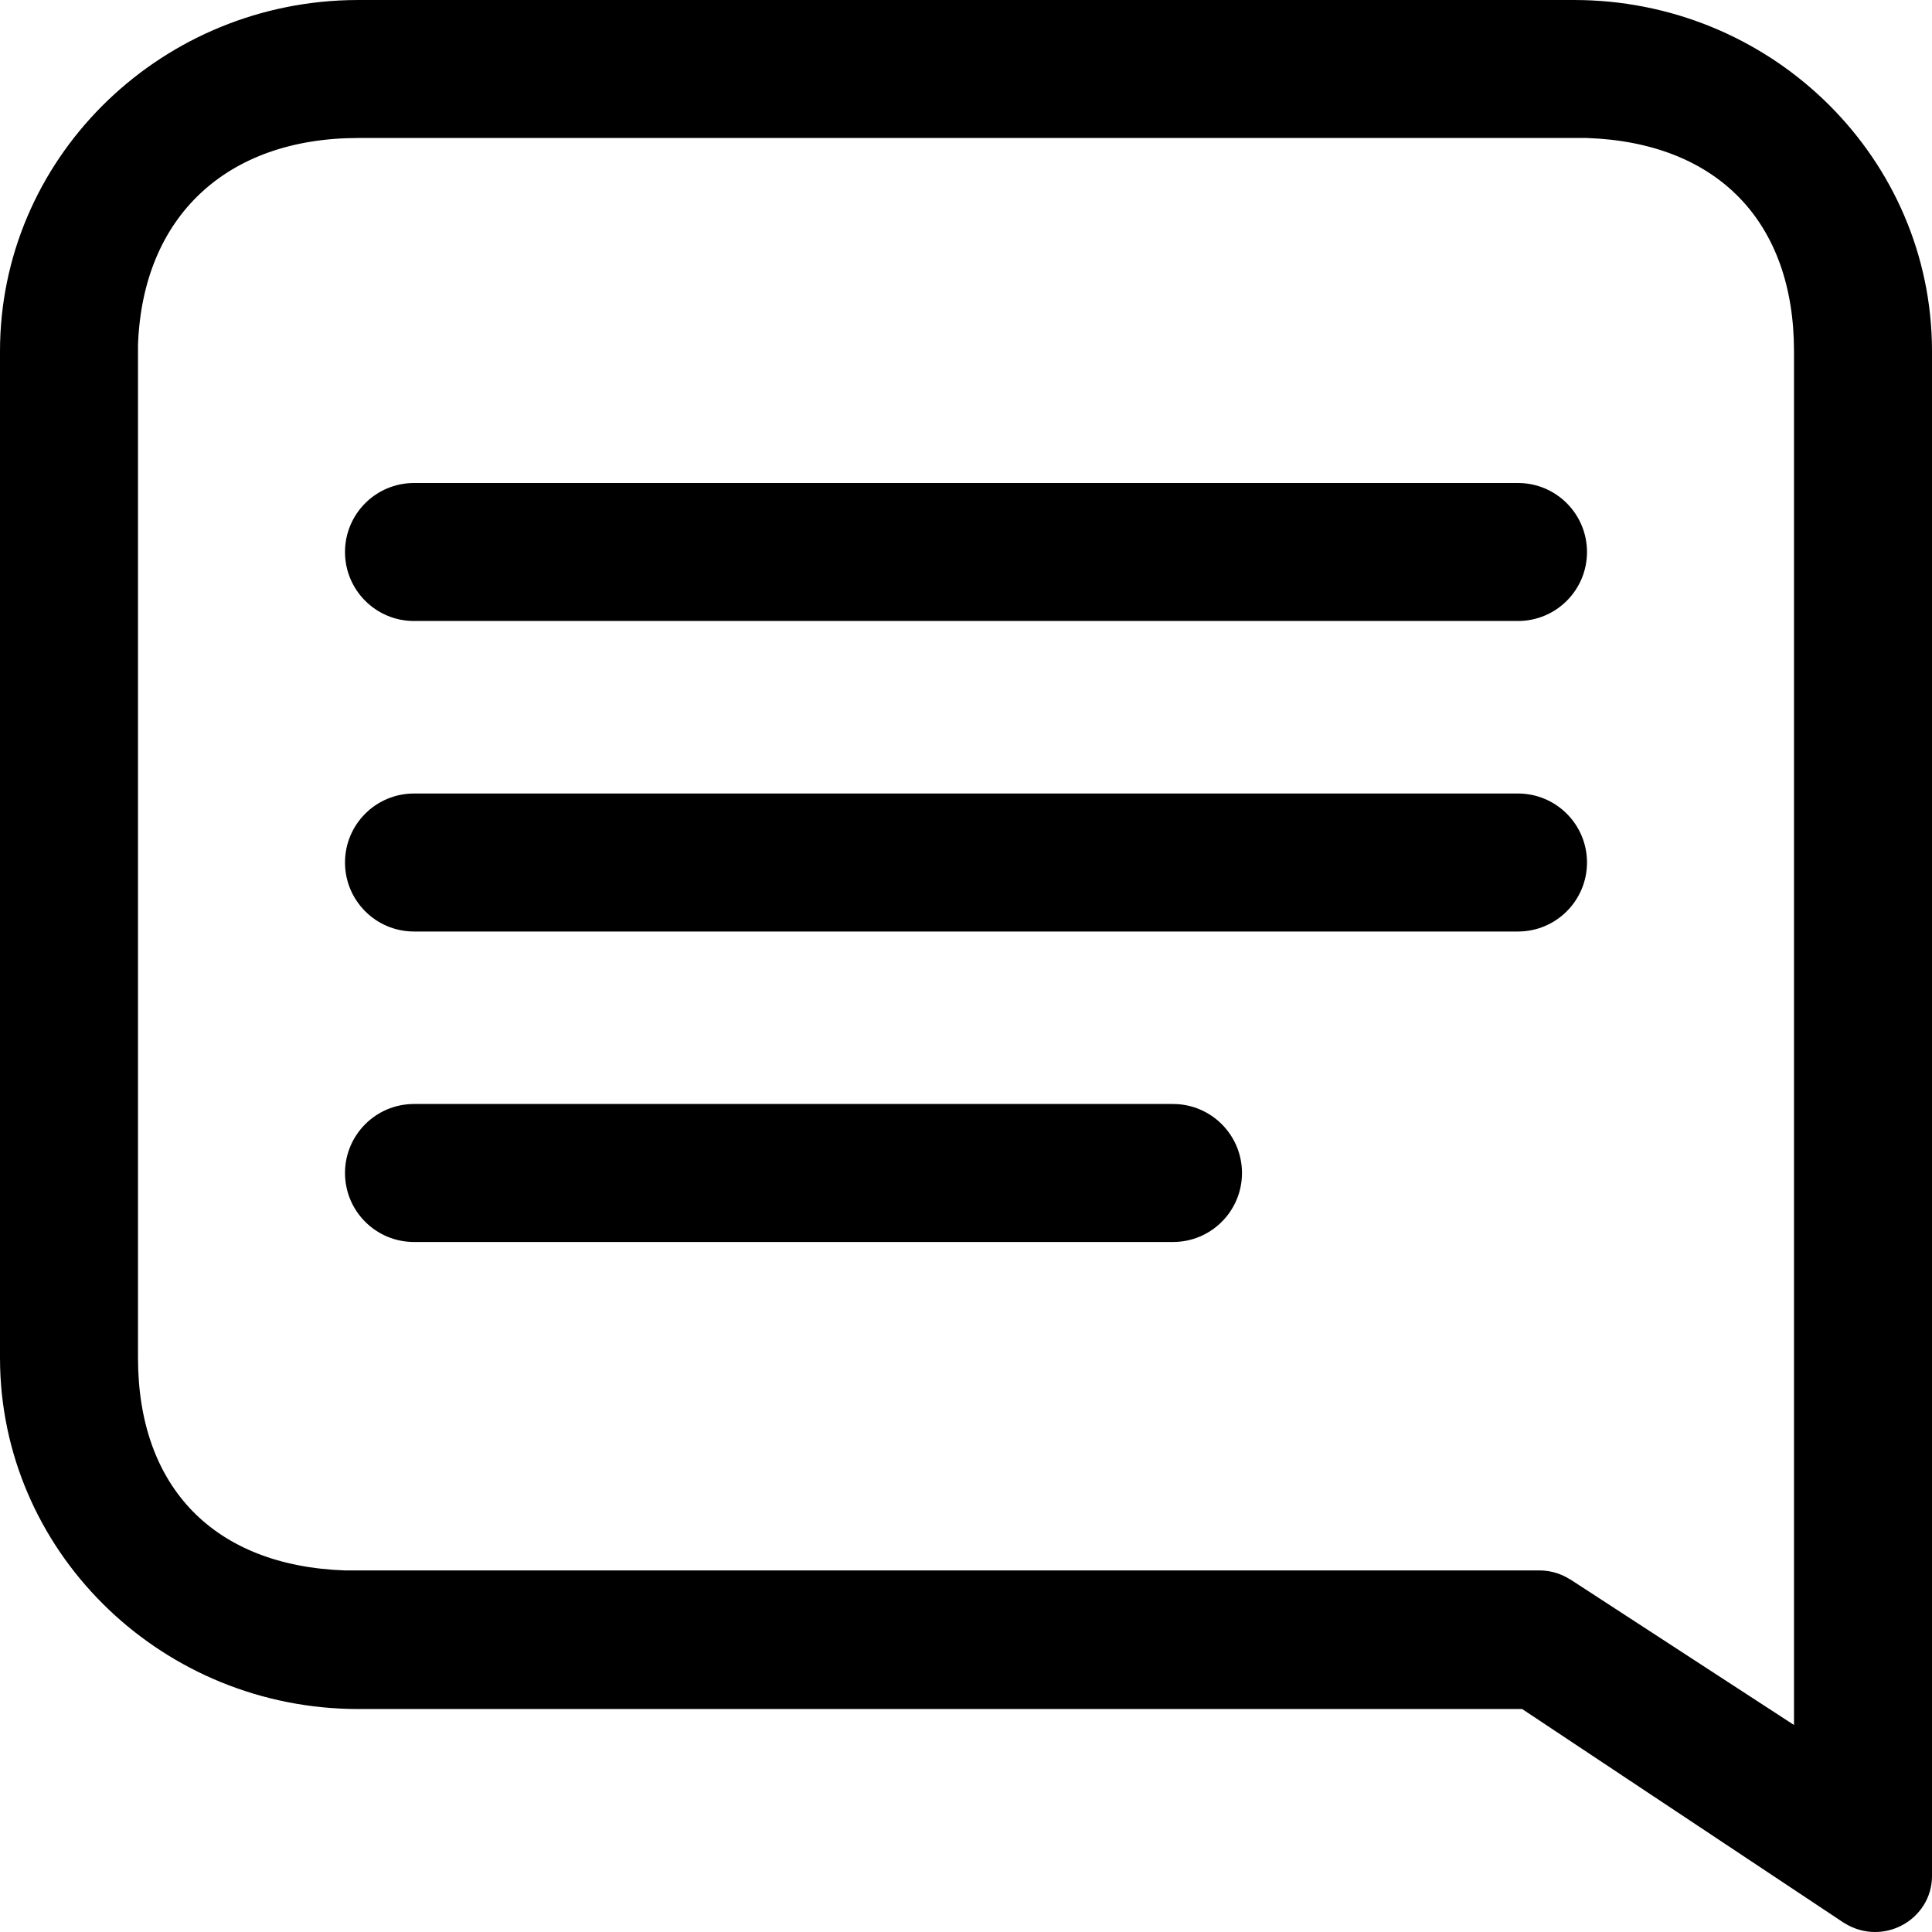 <?xml version="1.0" encoding="UTF-8"?> <svg xmlns="http://www.w3.org/2000/svg" width="54" height="54" viewBox="0 0 54 54" fill="none"><path fill-rule="evenodd" clip-rule="evenodd" d="M43.992 0C49.418 0 53.845 4.251 53.996 9.538L54 9.817V52.443C54 53.022 53.669 53.549 53.152 53.817C52.914 53.94 52.666 54 52.408 54C52.149 54 51.891 53.936 51.656 53.812L51.518 53.731L42.545 47.768H10.018C4.593 47.768 0.155 43.517 0.004 38.23L0 37.951V9.817C0 4.495 4.344 0.152 9.734 0.004L10.018 0H43.992ZM10.018 3.857C6.326 3.857 3.986 6.057 3.857 9.643V37.951C3.857 41.567 5.982 43.767 9.643 43.894H43.03C43.297 43.894 43.557 43.963 43.786 44.087L43.919 44.164L50.143 48.214V9.817C50.143 6.201 48.007 3.984 44.357 3.857H10.018Z" fill="black"></path><path fill-rule="evenodd" clip-rule="evenodd" d="M9.643 15.429C9.643 14.364 10.506 13.5 11.571 13.5H42.429C43.493 13.5 44.357 14.364 44.357 15.429C44.357 16.494 43.493 17.357 42.429 17.357H11.571C10.506 17.357 9.643 16.494 9.643 15.429Z" fill="black"></path><path fill-rule="evenodd" clip-rule="evenodd" d="M9.643 24.107C9.643 23.042 10.506 22.179 11.571 22.179H42.429C43.493 22.179 44.357 23.042 44.357 24.107C44.357 25.172 43.493 26.036 42.429 26.036H11.571C10.506 26.036 9.643 25.172 9.643 24.107Z" fill="black"></path><path fill-rule="evenodd" clip-rule="evenodd" d="M9.643 32.786C9.643 31.721 10.506 30.857 11.571 30.857H32.786C33.851 30.857 34.714 31.721 34.714 32.786C34.714 33.851 33.851 34.714 32.786 34.714H11.571C10.506 34.714 9.643 33.851 9.643 32.786Z" fill="black"></path></svg> 